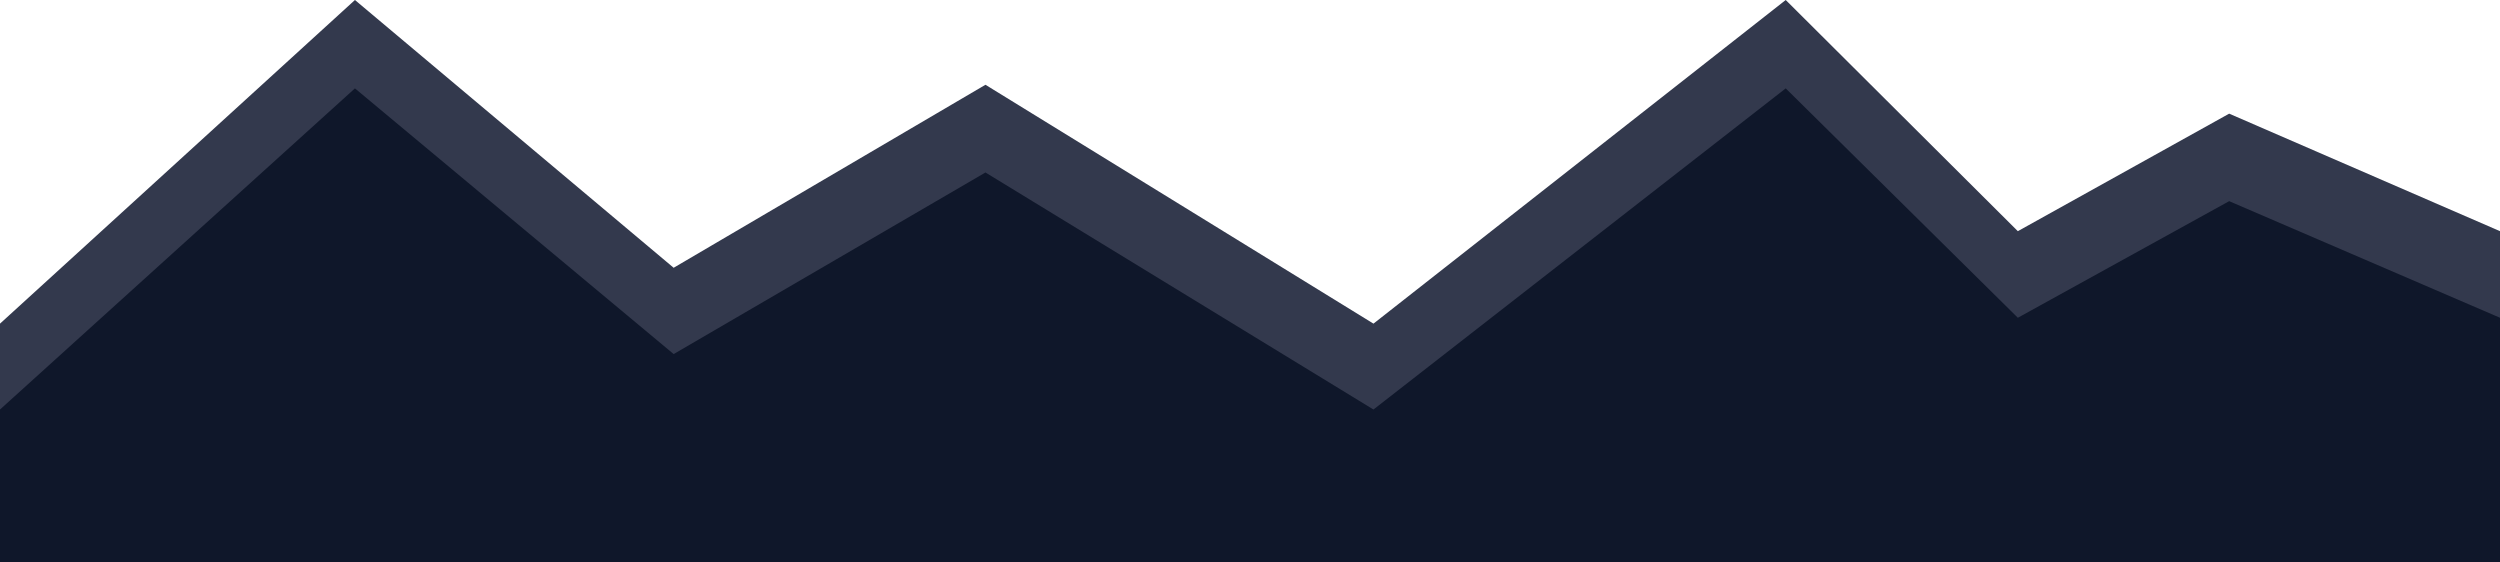 <svg width="320" height="72" viewBox="0 0 320 72" fill="none" xmlns="http://www.w3.org/2000/svg">
<path d="M45.432 0L0 41.426V71.298H320V29.59L285.333 14.548L258.283 29.59L228.572 0L175.803 41.426L126.138 10.85L86.228 34.275L45.432 0Z" fill="#010821" fill-opacity="0.8"/>
<path d="M45.432 11.312L0 52.418V71.992H320V40.673L285.333 25.748L258.283 40.673L228.572 11.312L175.803 52.418L126.138 22.078L86.228 45.322L45.432 11.312Z" fill="#0F172A"/>
</svg>

